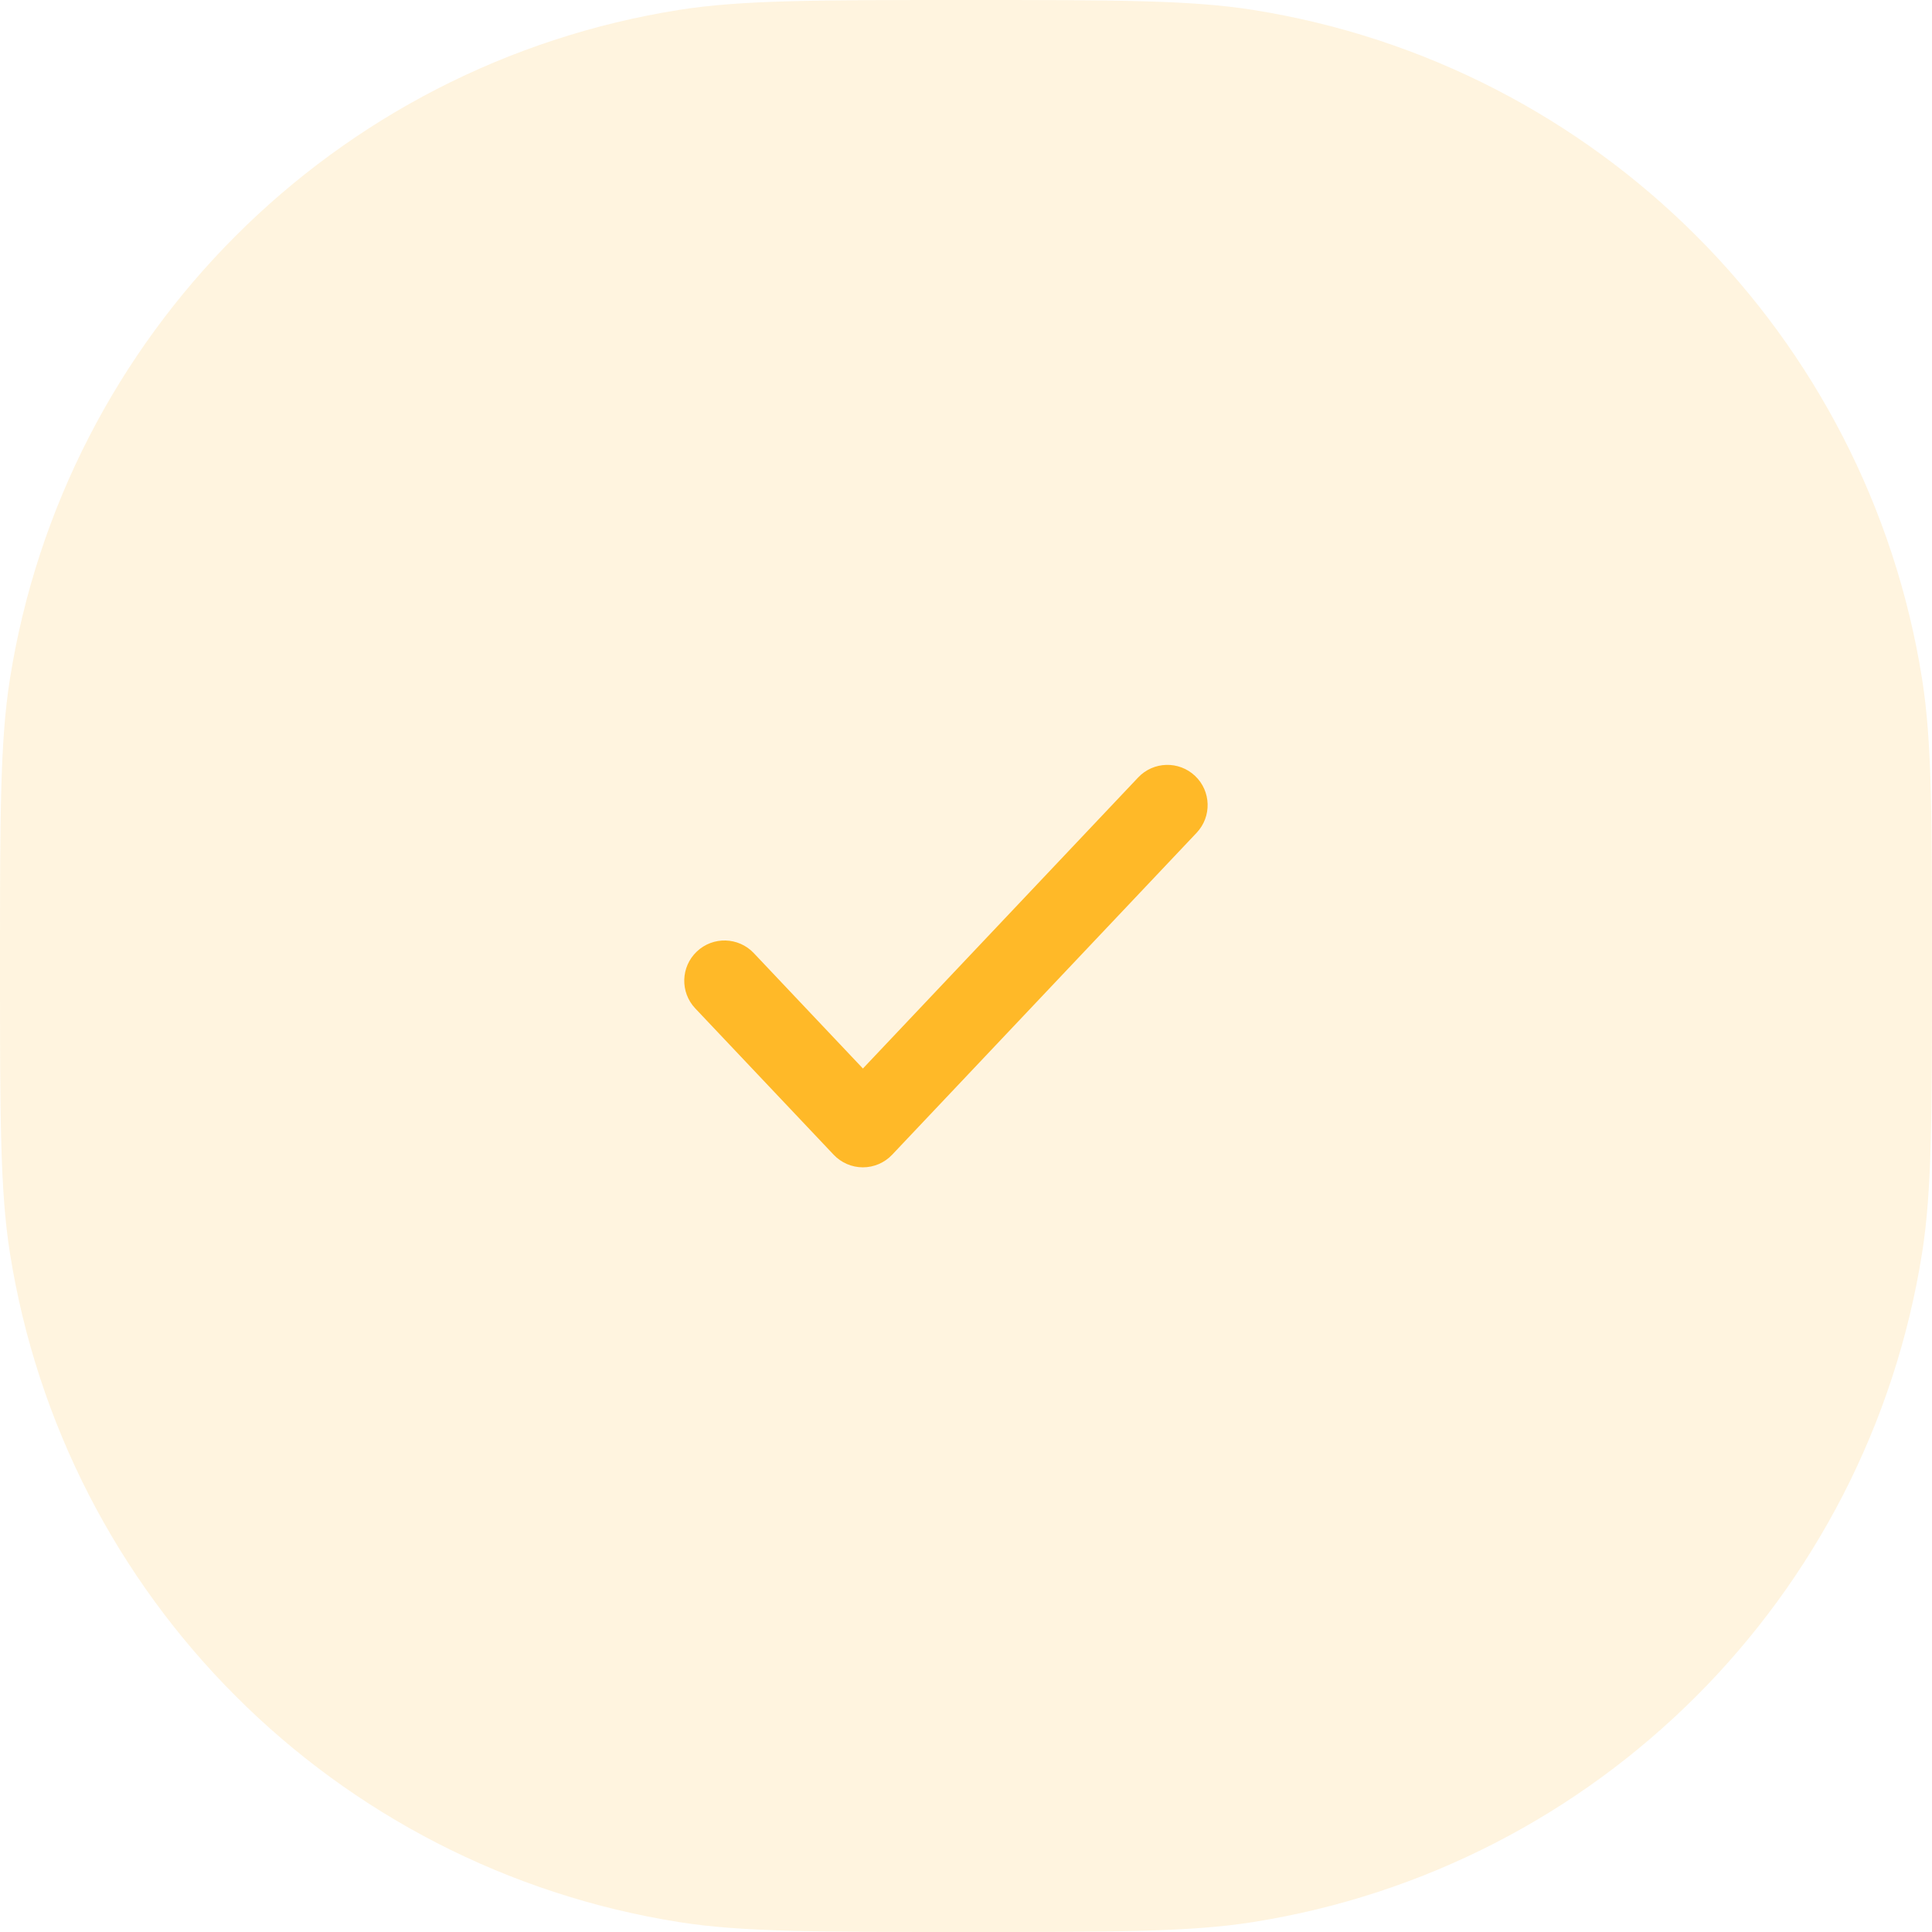 <?xml version="1.0" encoding="UTF-8"?> <svg xmlns="http://www.w3.org/2000/svg" width="48" height="48" viewBox="0 0 48 48" fill="none"><path d="M0 24C0 20.284 0 18.426 0.246 16.871C1.602 8.313 8.313 1.602 16.871 0.246C18.426 0 20.284 0 24 0V0C27.716 0 29.574 0 31.129 0.246C39.687 1.602 46.398 8.313 47.754 16.871C48 18.426 48 20.284 48 24V24C48 27.716 48 29.574 47.754 31.129C46.398 39.687 39.687 46.398 31.129 47.754C29.574 48 27.716 48 24 48V48C20.284 48 18.426 48 16.871 47.754C8.313 46.398 1.602 39.687 0.246 31.129C0 29.574 0 27.716 0 24V24Z" fill="#FFB928" fill-opacity="0.15"></path><path d="M29.691 19.277C30.092 19.656 30.109 20.289 29.73 20.69L22.165 28.689C21.976 28.889 21.713 29.002 21.439 29.002C21.164 29.002 20.901 28.889 20.712 28.689L17.273 25.053C16.894 24.652 16.912 24.019 17.313 23.64C17.714 23.26 18.347 23.278 18.727 23.679L21.439 26.547L28.277 19.316C28.656 18.915 29.289 18.897 29.691 19.277Z" fill="#FFB928"></path></svg> 